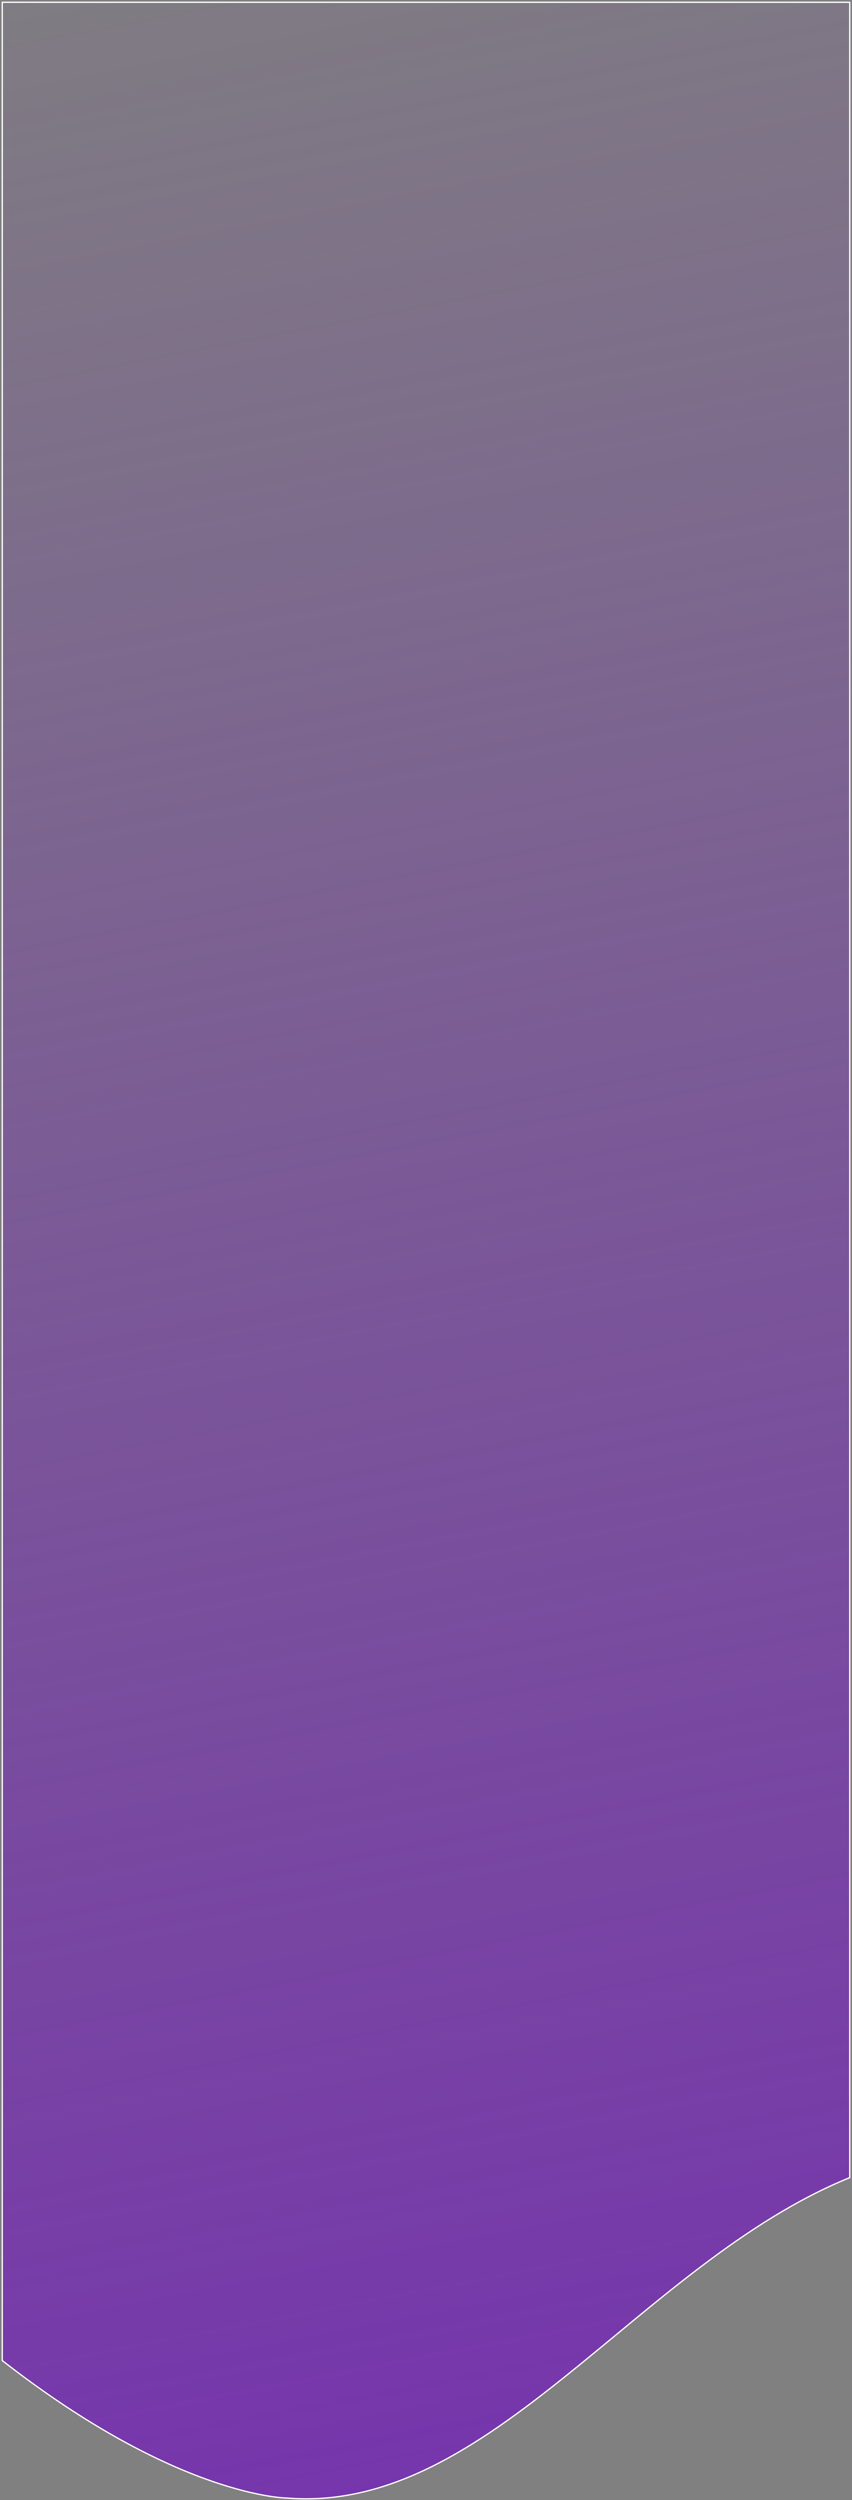 <?xml version="1.0" encoding="utf-8"?>
<svg xmlns="http://www.w3.org/2000/svg" fill="none" height="100%" overflow="visible" preserveAspectRatio="none" style="display: block;" viewBox="0 0 377 1106" width="100%">
<rect x="0" y="0" width="377" height="1106" fill="#808080" stroke="none"/>
<path d="M376 963.353L376 1H1V1044.28C78.972 1105.11 127.166 1105.11 127.166 1105.11C216.826 1112.32 283.096 1001.14 376 963.353Z" fill="url(#paint0_linear_0_1906)" id="Vector 7524" stroke="white" stroke-width="0.574"/>
<defs>
<linearGradient gradientUnits="userSpaceOnUse" id="paint0_linear_0_1906" x1="-9.101" x2="227.599" y1="-60.007" y2="1168.65">
<stop stop-color="#7530AF" stop-opacity="0"/>
<stop offset="1" stop-color="#7530AF"/>
</linearGradient>
</defs>
</svg>
